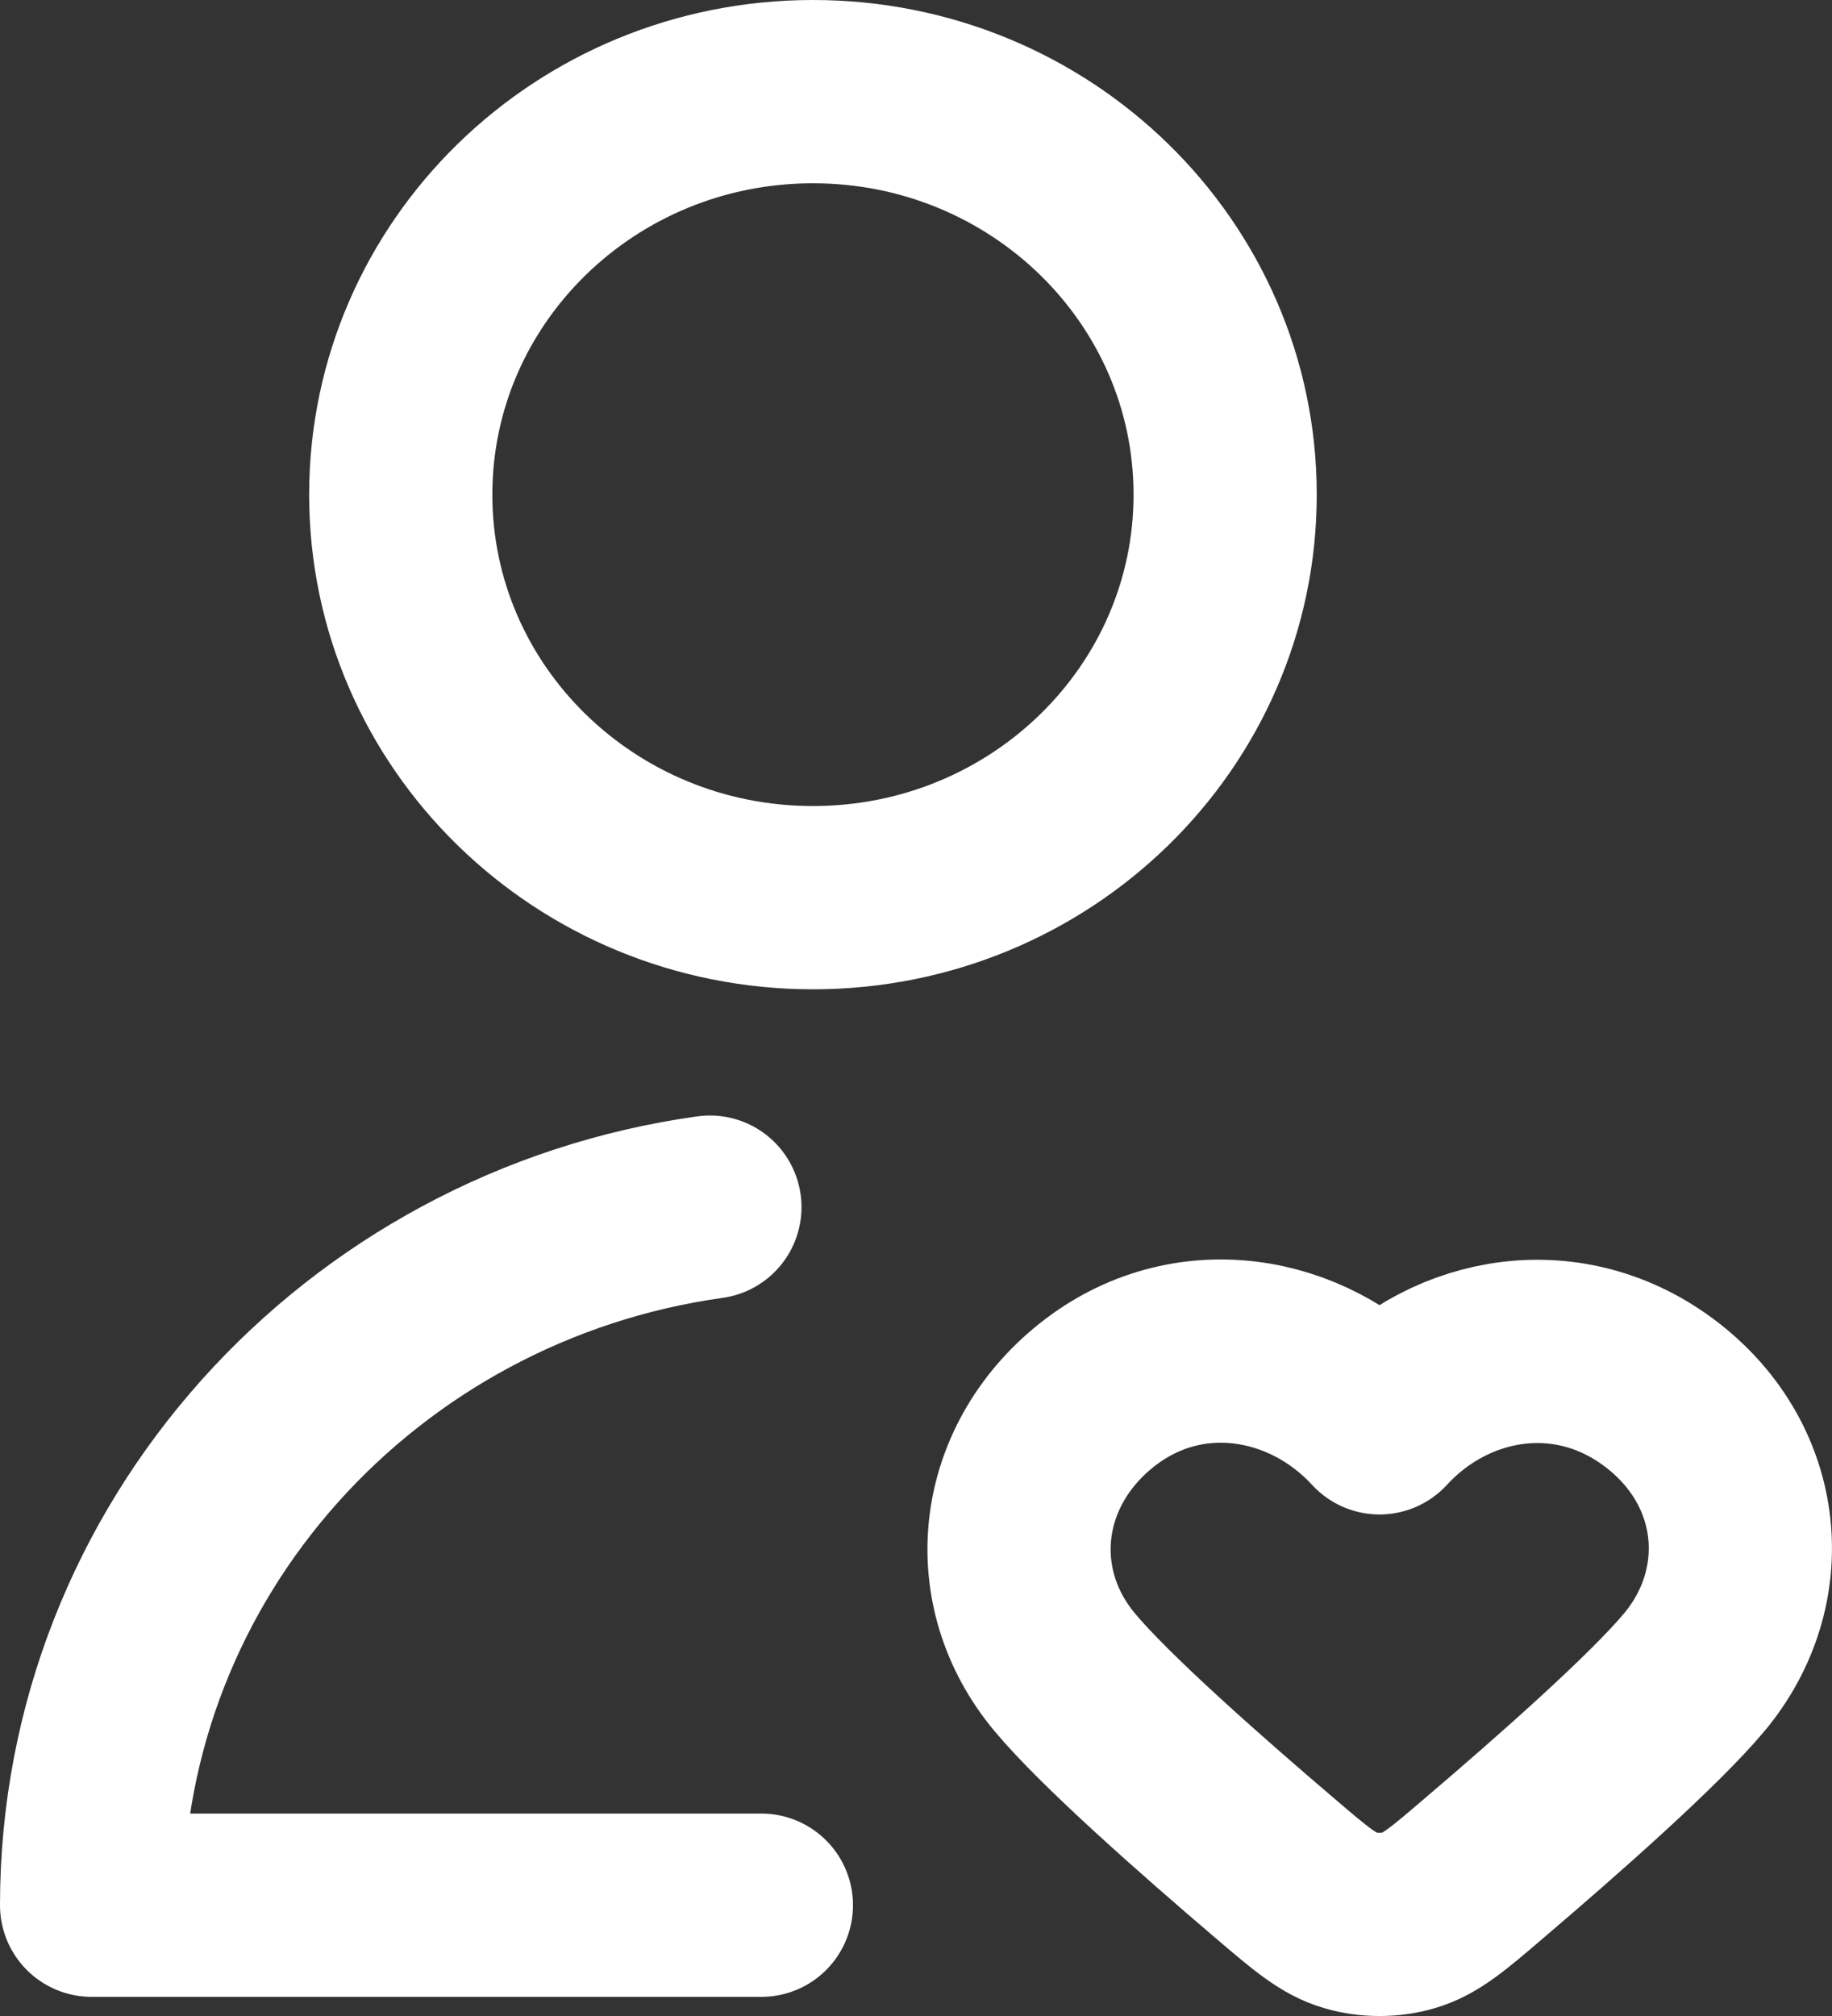 <svg width="20" height="22" viewBox="0 0 20 22" fill="none" xmlns="http://www.w3.org/2000/svg">
<rect x="0" y="0" width="20" height="22" fill="#333333" stroke="none"/>
<path d="M8.312 20.791H1C1 16.914 3.934 13.706 7.75 13.173M15.06 15.527C14.273 14.67 12.96 14.44 11.973 15.224C10.987 16.009 10.848 17.32 11.623 18.248C12.06 18.772 13.099 19.69 13.921 20.39C14.311 20.723 14.506 20.889 14.742 20.956C14.943 21.015 15.177 21.015 15.378 20.956C15.614 20.889 15.809 20.723 16.198 20.39C17.02 19.69 18.059 18.772 18.497 18.248C19.271 17.32 19.149 16 18.146 15.224C17.143 14.448 15.847 14.67 15.06 15.527ZM13.375 5.398C13.375 7.827 11.36 9.796 8.875 9.796C6.39 9.796 4.375 7.827 4.375 5.398C4.375 2.969 6.39 1 8.875 1C11.36 1 13.375 2.969 13.375 5.398Z" stroke="white" stroke-width="2" stroke-linecap="round" stroke-linejoin="round"/>
</svg>
